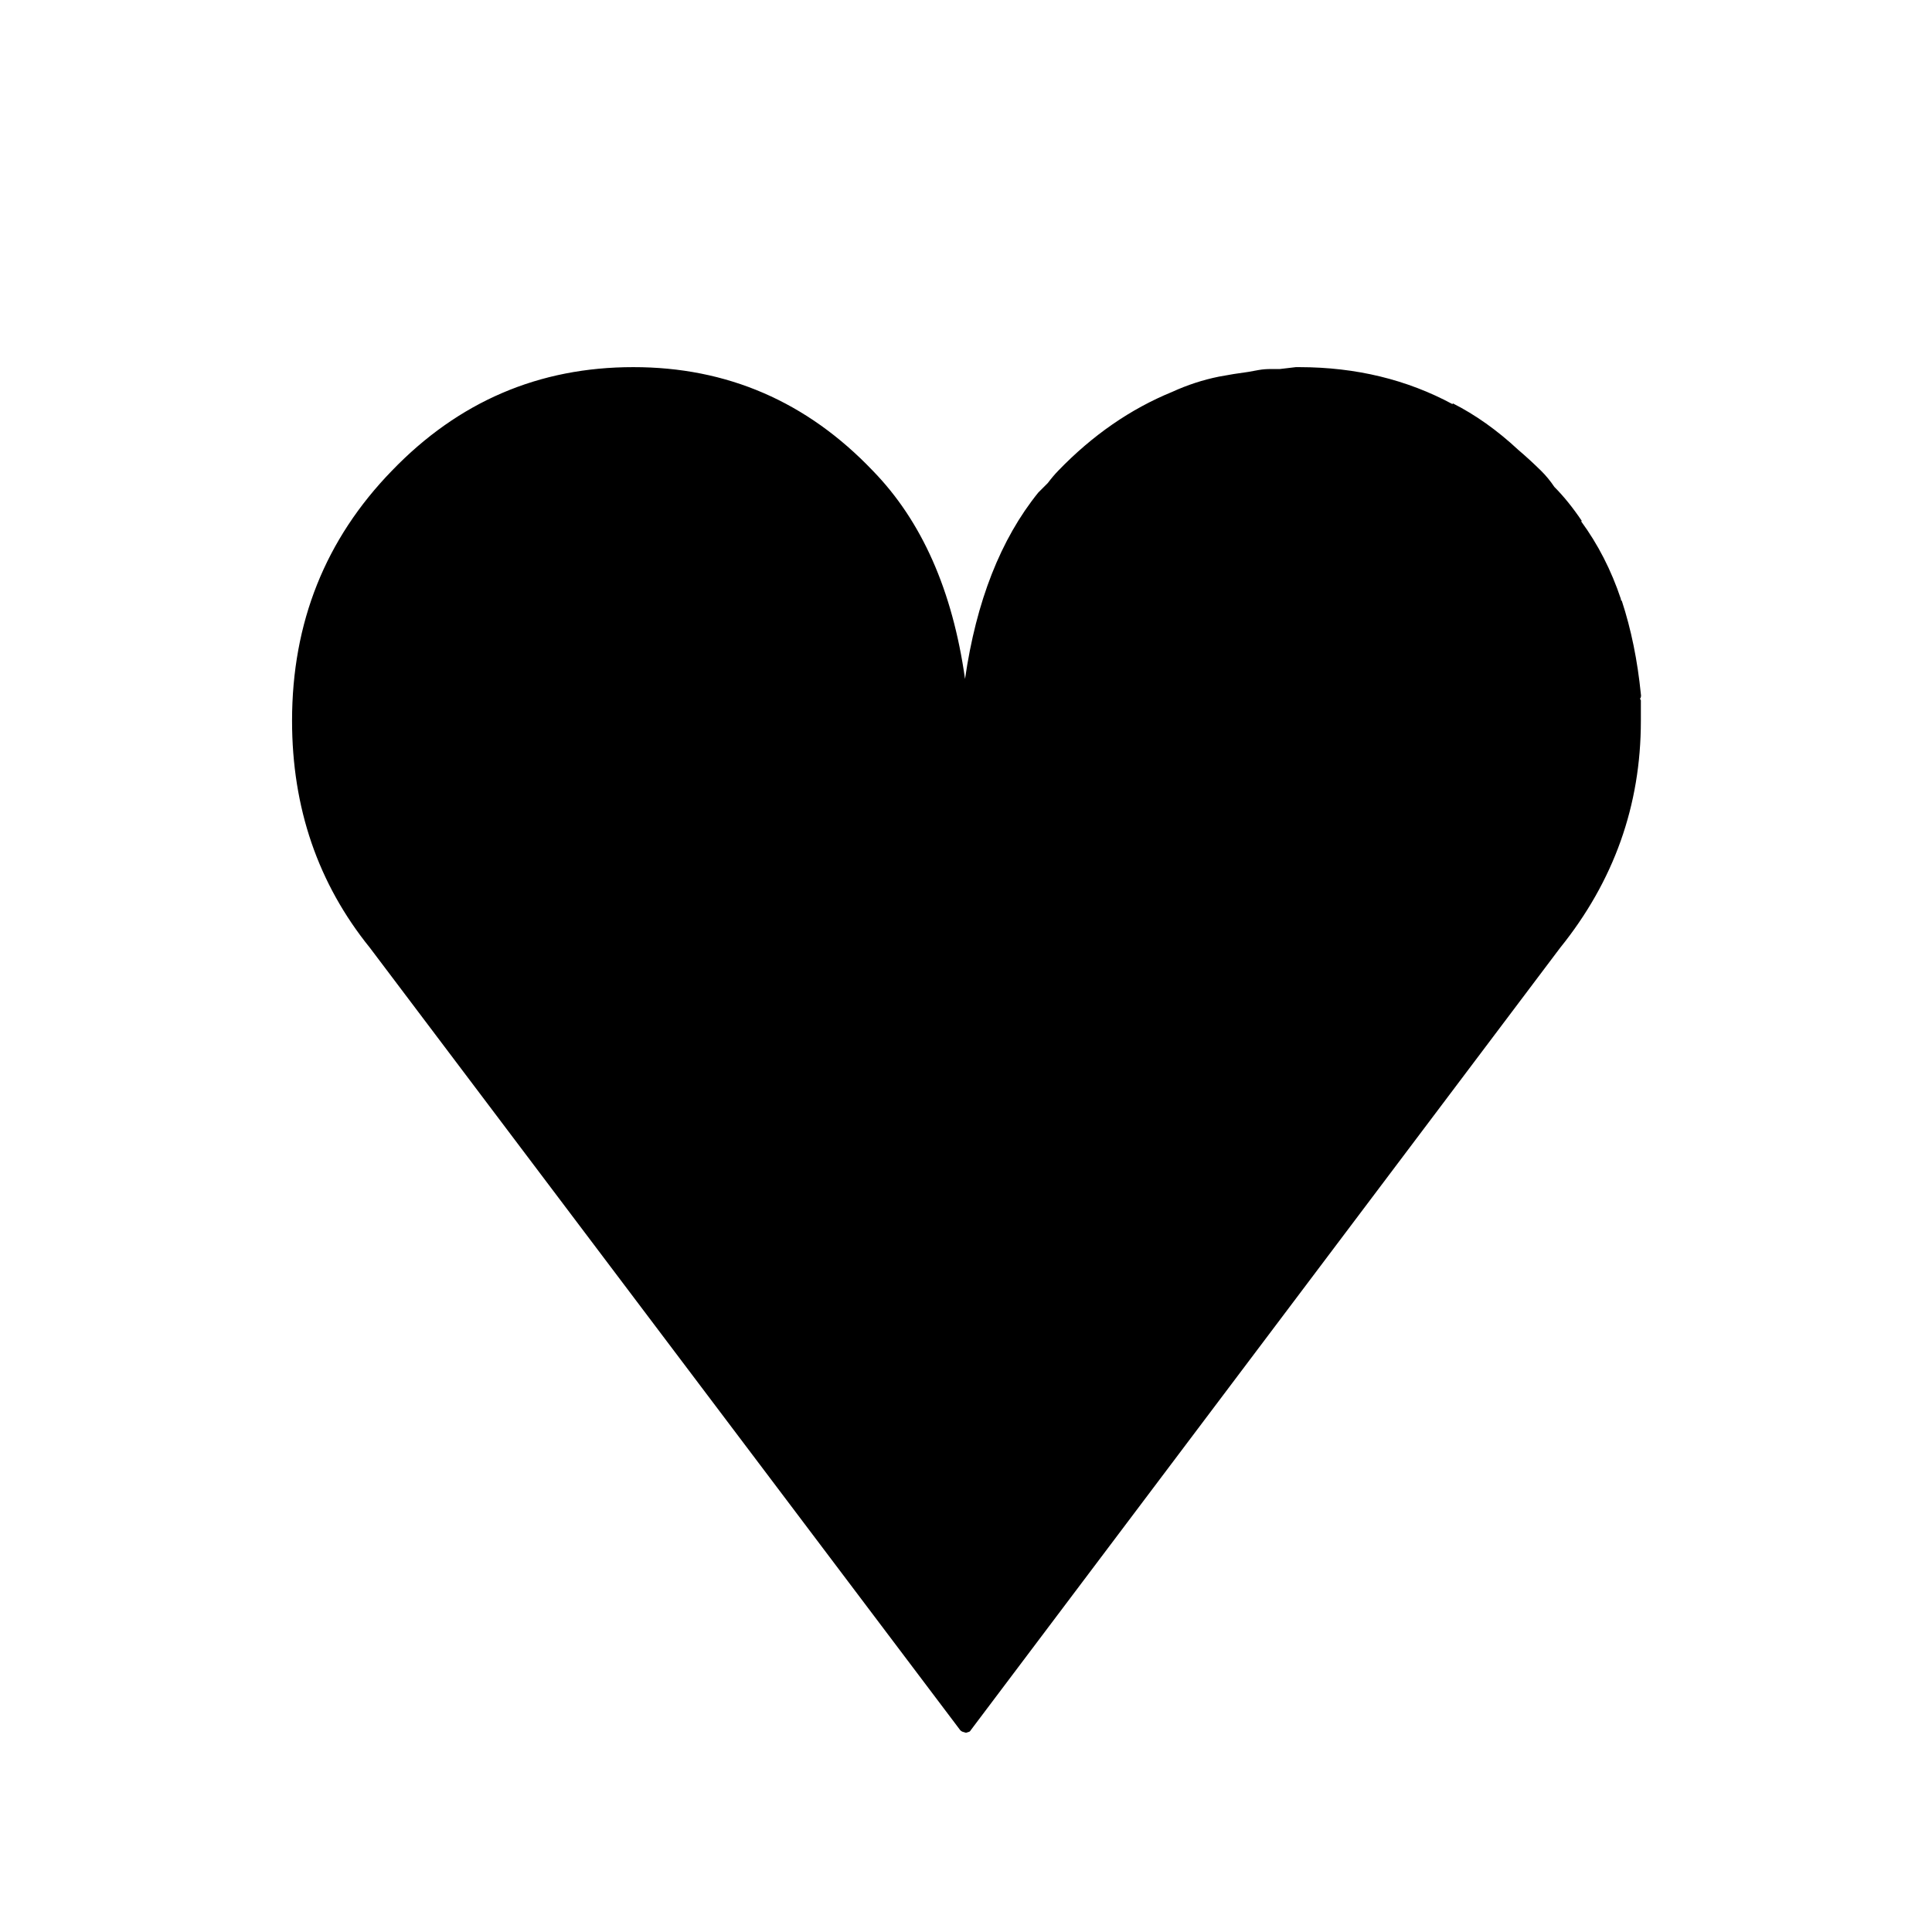 <?xml version="1.0" encoding="UTF-8"?>
<!-- Uploaded to: ICON Repo, www.svgrepo.com, Generator: ICON Repo Mixer Tools -->
<svg fill="#000000" width="800px" height="800px" version="1.1" viewBox="144 144 512 512" xmlns="http://www.w3.org/2000/svg">
 <path d="m573.56 302.76c-2.562-7.664-6.09-14.547-10.582-20.656h0.254c-2.356-3.508-4.789-6.531-7.309-9.066-1.082-1.609-2.258-3.035-3.523-4.281-2.059-2.019-4.074-3.867-6.047-5.543-5.578-5.191-11.371-9.309-17.383-12.344v0.25c-12.105-6.527-25.625-9.805-40.555-9.824h-0.758-0.25l-4.281 0.504h-1.262-1.008c-1.145-0.012-2.234 0.074-3.273 0.254l-2.773 0.504c-2.559 0.336-5.164 0.754-7.809 1.258-4.246 0.863-8.359 2.207-12.344 4.031-11.062 4.523-21.137 11.496-30.227 20.91-0.883 0.91-1.809 2-2.769 3.273l0.25-0.254c-0.883 0.879-1.805 1.805-2.769 2.773-9.957 12.34-16.422 28.797-19.398 49.371-3.32-23.465-11.465-41.855-24.434-55.164-17.477-18.324-38.637-27.477-63.48-27.461-25.012-0.012-46.34 9.141-63.984 27.461-17.629 18.148-26.445 40.23-26.449 66.25 0 23.102 6.887 43.172 20.656 60.203l156.43 207.32c0.312 0.301 0.648 0.469 1.008 0.504 0.336 0.199 0.672 0.199 1.008 0 0.355-0.035 0.609-0.203 0.754-0.504l156.18-207.32c14.281-17.715 21.418-37.785 21.414-60.203v-1.766-3.523c0.008-0.207-0.078-0.375-0.254-0.504 0.145-0.141 0.23-0.309 0.254-0.504 0.062-0.238 0.062-0.492 0-0.758-0.891-8.922-2.57-17.148-5.039-24.688-0.023-0.027-0.109-0.113-0.25-0.25z"/>
</svg>